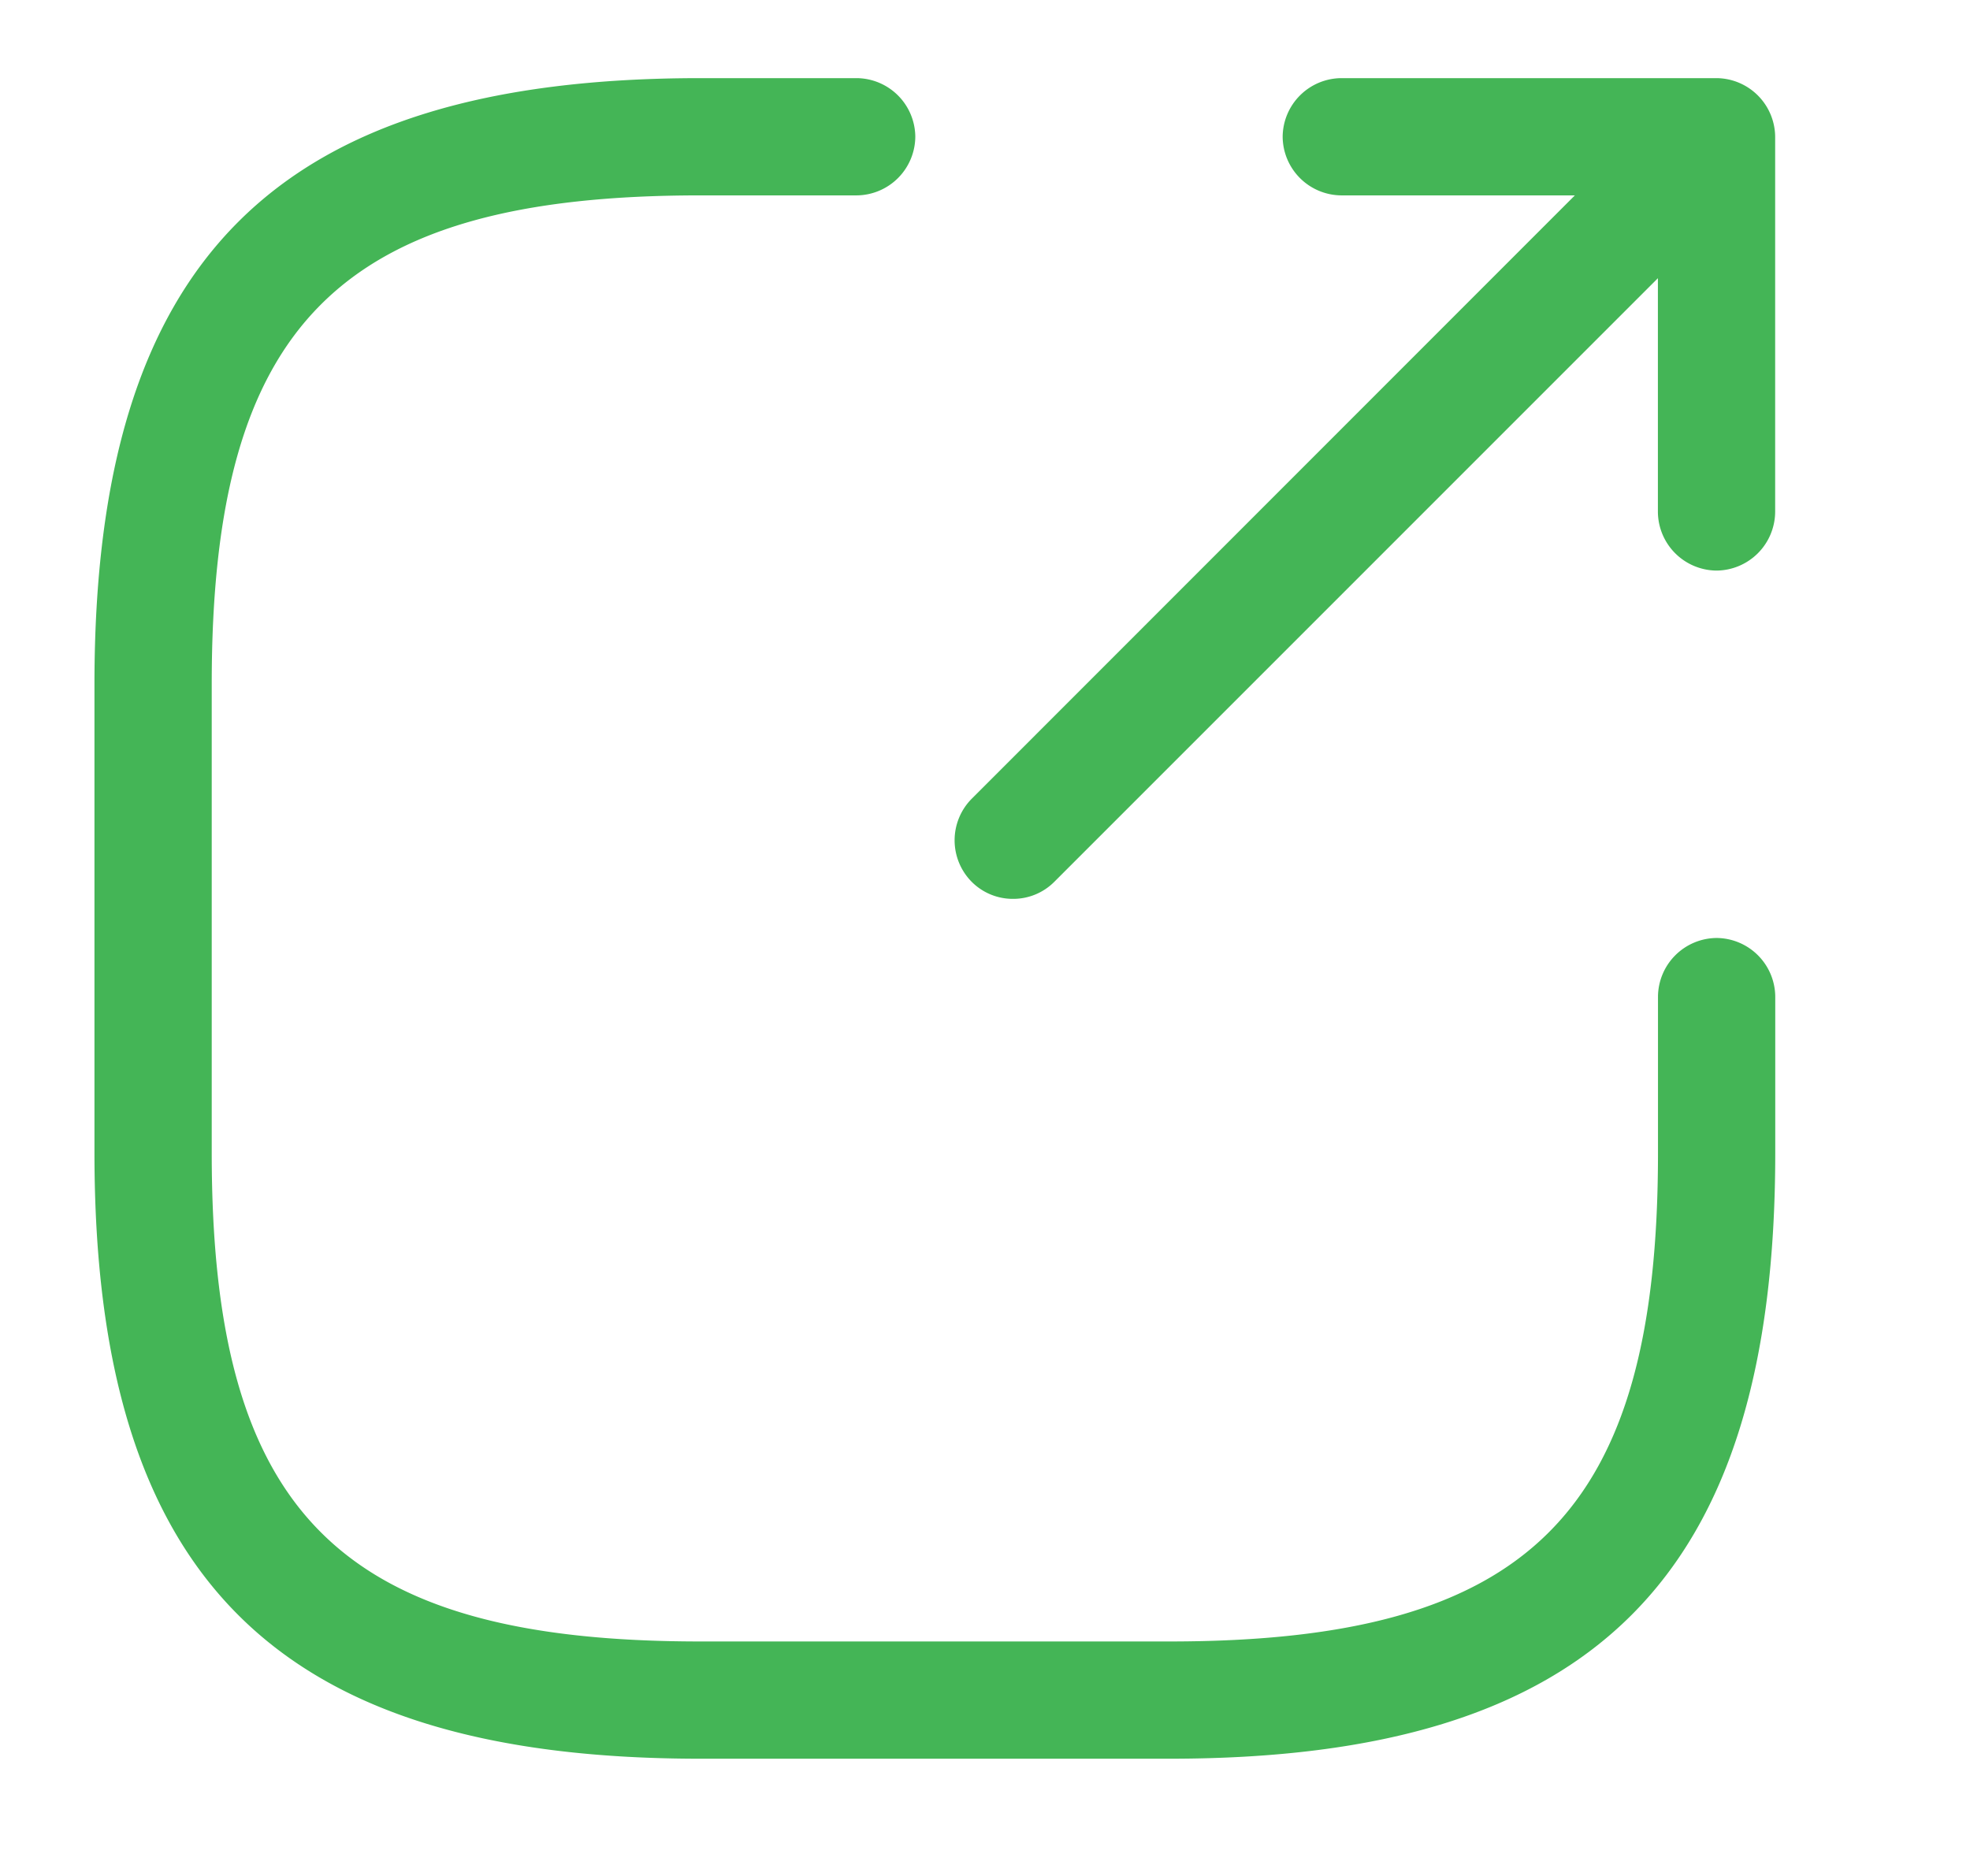 <svg width="21" height="20" xmlns="http://www.w3.org/2000/svg">
    <path d="M9.132.833a.63.63 0 0 1 .625.625.63.63 0 0 1-.625.625H7.466c-3.842 0-5.209 1.367-5.209 5.209v5c0 3.841 1.367 5.208 5.209 5.208h5c3.841 0 5.208-1.367 5.208-5.208v-1.667a.63.63 0 0 1 .625-.625.63.63 0 0 1 .625.625v1.667c0 4.525-1.933 6.458-6.458 6.458h-5c-4.525 0-6.459-1.933-6.459-6.458v-5c0-4.525 1.934-6.459 6.459-6.459h1.666zm9.166 0a.63.63 0 0 1 .625.625v4a.63.63 0 0 1-.625.625.63.63 0 0 1-.625-.625V2.966L11.24 9.4a.618.618 0 0 1-.442.183.618.618 0 0 1-.441-.183.629.629 0 0 1 0-.883l6.431-6.434h-2.49a.63.63 0 0 1-.625-.625.63.63 0 0 1 .625-.625h4z" fill="#44B556" fill-rule="evenodd"/>
</svg>
